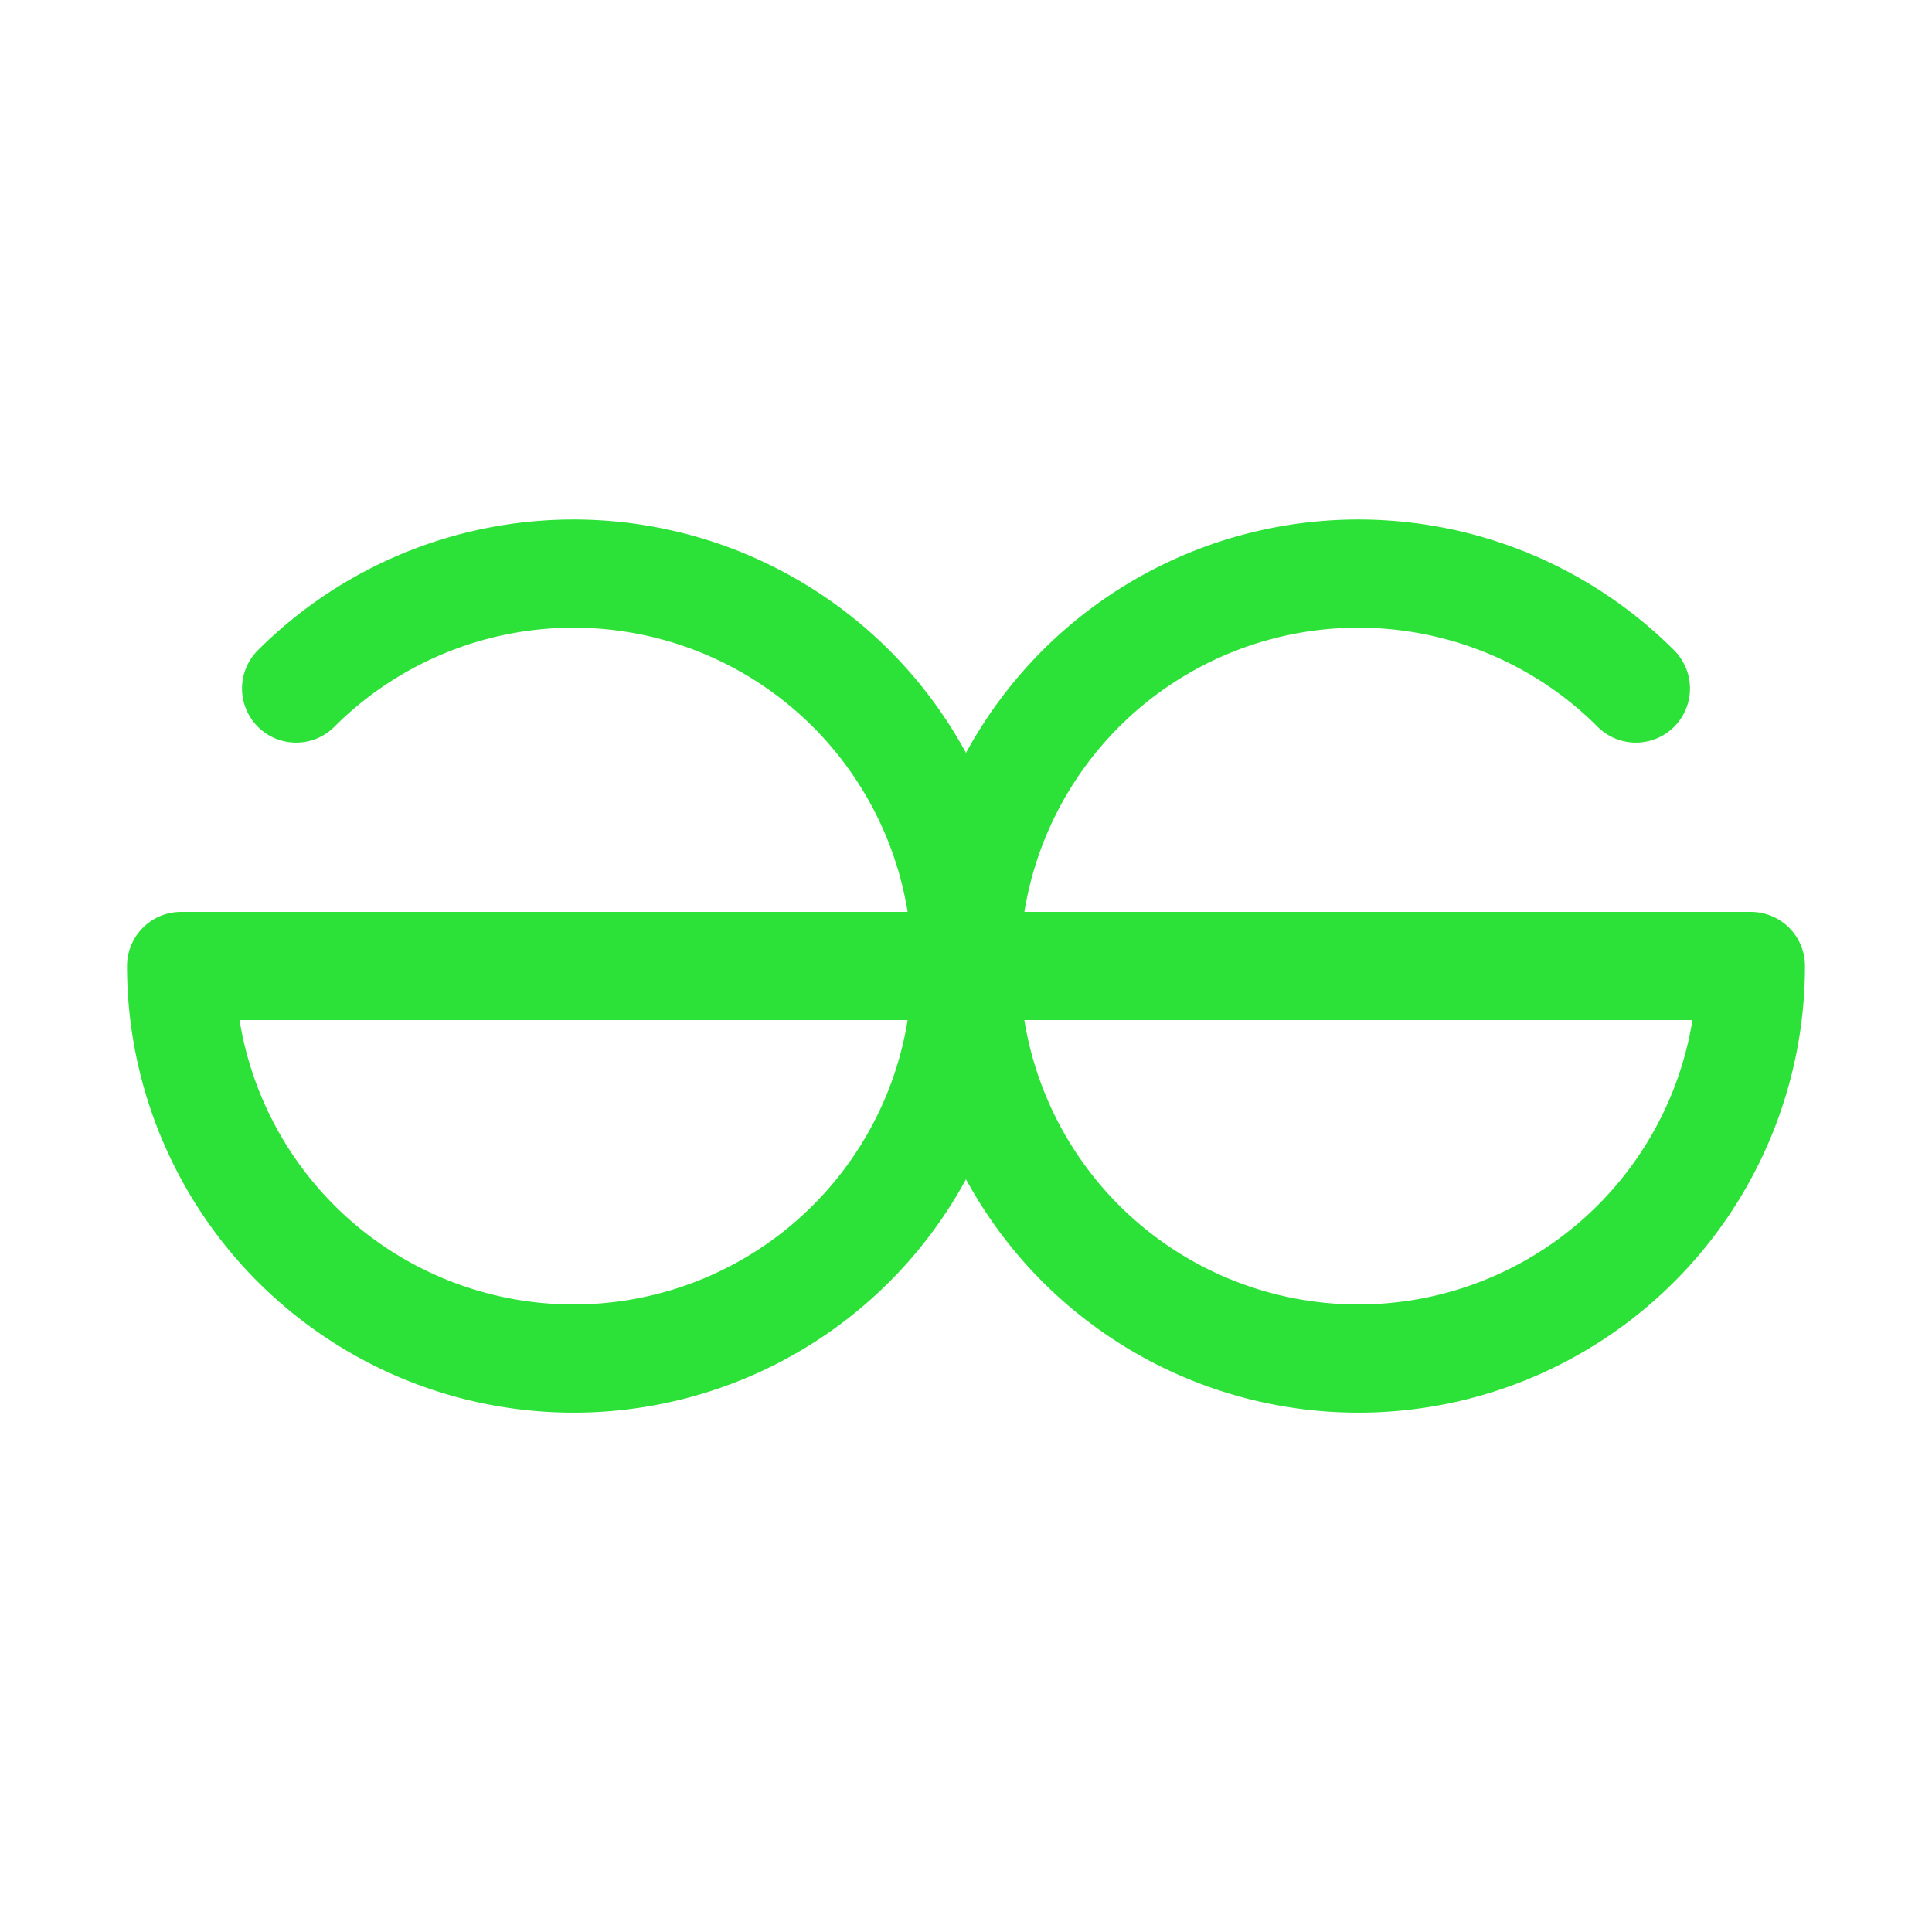 <!DOCTYPE svg PUBLIC "-//W3C//DTD SVG 1.1//EN" "http://www.w3.org/Graphics/SVG/1.1/DTD/svg11.dtd">
<!-- Uploaded to: SVG Repo, www.svgrepo.com, Transformed by: SVG Repo Mixer Tools -->
<svg width="64px" height="64px" viewBox="0 0 48 48" xmlns="http://www.w3.org/2000/svg" fill="#26ed33">
<g id="SVGRepo_bgCarrier" stroke-width="0"/>
<g id="SVGRepo_tracerCarrier" stroke-linecap="round" stroke-linejoin="round" stroke="#CCCCCC" stroke-width="2.688">
<defs>
<style>.a{fill:none;stroke:#2ce238;stroke-linecap:round;stroke-linejoin:round;}</style>
</defs>
<path class="a" d="M23.994,24H43.5a9.751,9.751,0,1,1-2.857-6.894"/>
<path class="a" d="M24.006,24H4.5a9.751,9.751,0,1,0,2.857-6.894"/>
</g>
<g id="SVGRepo_iconCarrier">
<defs>
<style>.a{fill:none;stroke:#2ce238;stroke-linecap:round;stroke-linejoin:round;}</style>
</defs>
<path class="a" d="M23.994,24H43.5a9.751,9.751,0,1,1-2.857-6.894"/>
<path class="a" d="M24.006,24H4.5a9.751,9.751,0,1,0,2.857-6.894"/>
</g>
</svg>
